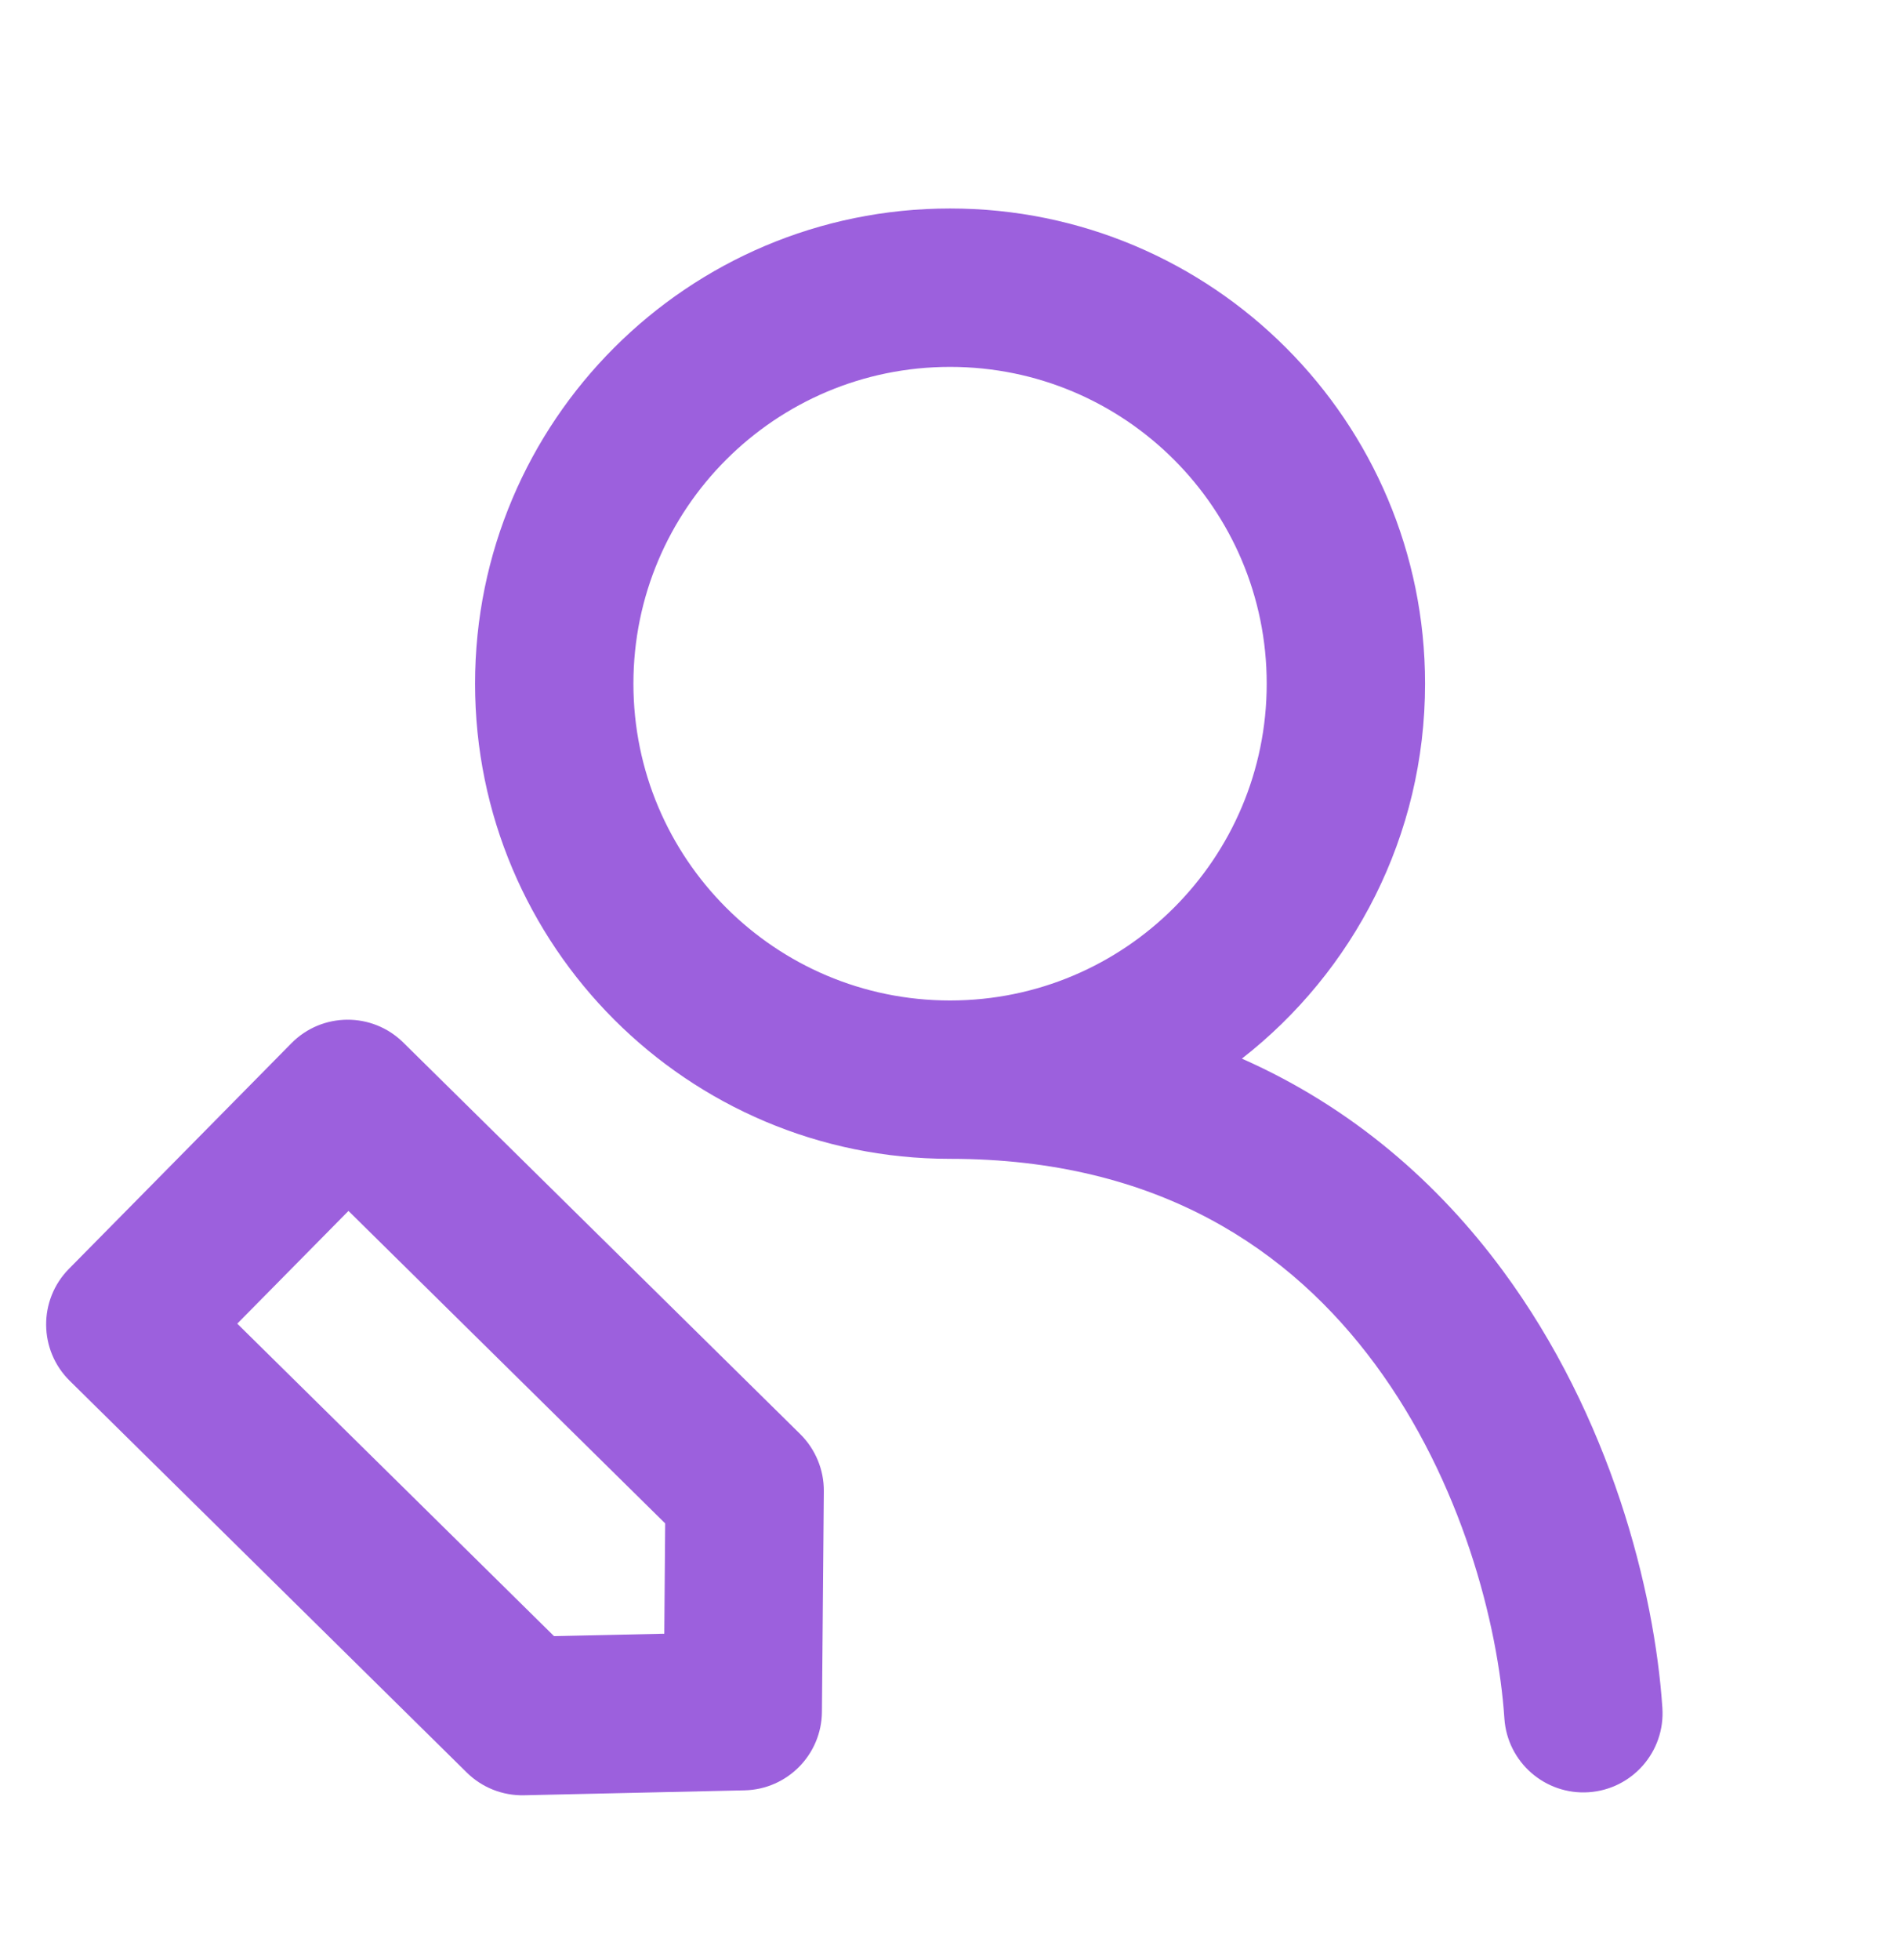 <svg width="32" height="33" viewBox="0 0 32 33" fill="none" xmlns="http://www.w3.org/2000/svg">
<g clip-path="url(#clip0_953_20291)">
<path fill-rule="evenodd" clip-rule="evenodd" d="M20.916 17.823C22.791 18.652 24.233 19.934 25.305 21.385C27.129 23.854 27.866 26.78 27.998 28.755C28.047 29.49 27.491 30.125 26.756 30.174C26.022 30.223 25.386 29.667 25.337 28.932C25.232 27.351 24.619 24.944 23.16 22.969C21.742 21.05 19.517 19.51 16.001 19.51C11.583 19.51 8.001 15.928 8.001 11.51C8.001 7.092 11.583 3.51 16.001 3.51C20.419 3.51 24.001 7.092 24.001 11.51C24.001 14.076 22.793 16.359 20.916 17.823ZM10.668 11.51C10.668 14.456 13.056 16.844 16.001 16.844C18.947 16.844 21.334 14.456 21.334 11.51C21.334 8.565 18.947 6.177 16.001 6.177C13.056 6.177 10.668 8.565 10.668 11.51Z" fill="#9C60DD"/>
<path fill-rule="evenodd" clip-rule="evenodd" d="M1.161 21.362L4.907 17.565C5.424 17.04 6.268 17.035 6.792 17.552L13.478 24.145C13.734 24.399 13.878 24.745 13.875 25.106L13.843 28.821C13.837 29.541 13.26 30.126 12.54 30.142L8.826 30.225C8.465 30.233 8.117 30.095 7.86 29.841L1.174 23.247C0.65 22.73 0.644 21.886 1.161 21.362ZM3.996 22.285L9.331 27.546L11.188 27.505L11.203 25.648L5.869 20.387L3.996 22.285Z" fill="#9C60DD"/>
</g>
<defs>
<clipPath id="clip0_953_20291">
<rect width="32" height="32" fill="white" transform="translate(0 0.844)"/>
</clipPath>
</defs>
</svg>
